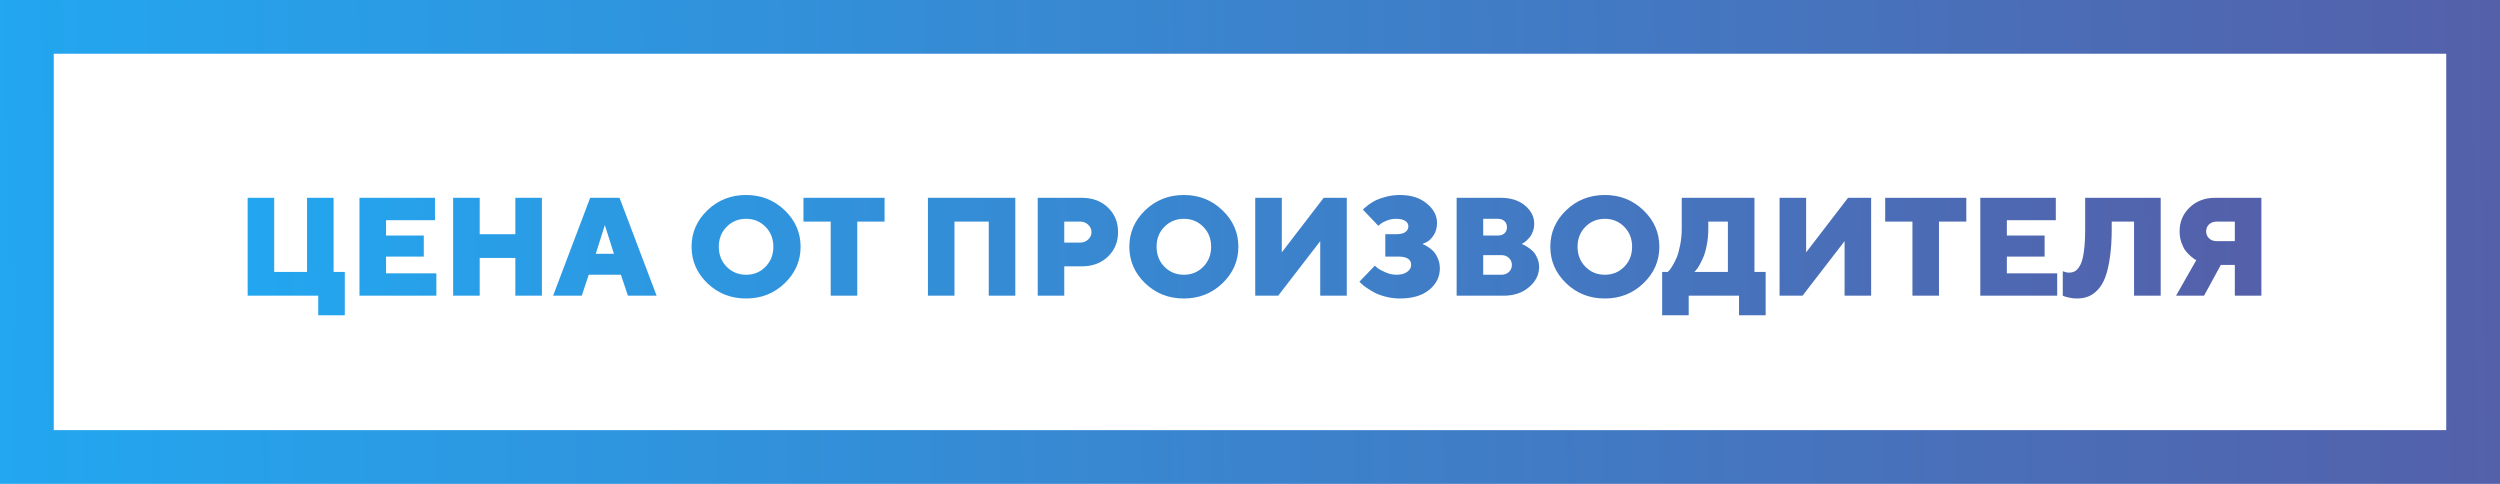 <?xml version="1.0" encoding="UTF-8"?> <svg xmlns="http://www.w3.org/2000/svg" width="279" height="54" viewBox="0 0 279 54" fill="none"> <rect x="3" y="3" width="273" height="48" stroke="url(#paint0_linear)" stroke-width="6"></rect> <path d="M27.637 33V22.074H30.6V30.348H34.265V22.074H37.229V30.348H38.479V35.187H35.515V33H27.637ZM43.081 30.501H48.697V33H40.117V22.074H48.544V24.573H43.081V26.287H47.295V28.634H43.081V30.501ZM60.476 22.074V33H57.512V28.787H53.535V33H50.571V22.074H53.535V26.135H57.512V22.074H60.476ZM68.515 28.322L67.501 25.122L66.488 28.322H68.515ZM69.292 30.661H65.703L64.926 33H61.726L65.863 22.074H69.139L73.277 33H70.077L69.292 30.661ZM81.094 25.312C80.51 25.901 80.218 26.643 80.218 27.537C80.218 28.431 80.51 29.175 81.094 29.769C81.678 30.364 82.402 30.661 83.266 30.661C84.129 30.661 84.851 30.364 85.43 29.769C86.014 29.175 86.306 28.431 86.306 27.537C86.306 26.643 86.014 25.901 85.43 25.312C84.851 24.718 84.129 24.421 83.266 24.421C82.402 24.421 81.678 24.718 81.094 25.312ZM87.571 23.468C88.754 24.601 89.346 25.957 89.346 27.537C89.346 29.117 88.754 30.475 87.571 31.613C86.392 32.746 84.955 33.312 83.258 33.312C81.567 33.312 80.129 32.746 78.946 31.613C77.767 30.475 77.178 29.117 77.178 27.537C77.178 25.957 77.767 24.601 78.946 23.468C80.129 22.33 81.567 21.761 83.258 21.761C84.955 21.761 86.392 22.33 87.571 23.468ZM89.666 22.074H98.718V24.733H95.67V33H92.706V24.733H89.666V22.074ZM113.309 22.074V33H110.345V24.733H106.52V33H103.556V22.074H113.309ZM115.808 22.074H120.723C121.922 22.074 122.897 22.437 123.649 23.163C124.401 23.885 124.776 24.796 124.776 25.899C124.776 27.001 124.398 27.915 123.641 28.642C122.889 29.363 121.917 29.724 120.723 29.724H118.772V33H115.808V22.074ZM120.563 24.733H118.772V27.072H120.563C120.908 27.072 121.203 26.955 121.447 26.722C121.691 26.488 121.812 26.216 121.812 25.906C121.812 25.591 121.691 25.317 121.447 25.083C121.203 24.85 120.908 24.733 120.563 24.733ZM129.95 25.312C129.366 25.901 129.074 26.643 129.074 27.537C129.074 28.431 129.366 29.175 129.95 29.769C130.534 30.364 131.258 30.661 132.122 30.661C132.985 30.661 133.706 30.364 134.285 29.769C134.87 29.175 135.162 28.431 135.162 27.537C135.162 26.643 134.87 25.901 134.285 25.312C133.706 24.718 132.985 24.421 132.122 24.421C131.258 24.421 130.534 24.718 129.95 25.312ZM136.426 23.468C137.61 24.601 138.202 25.957 138.202 27.537C138.202 29.117 137.61 30.475 136.426 31.613C135.248 32.746 133.81 33.312 132.114 33.312C130.422 33.312 128.985 32.746 127.801 31.613C126.623 30.475 126.034 29.117 126.034 27.537C126.034 25.957 126.623 24.601 127.801 23.468C128.985 22.33 130.422 21.761 132.114 21.761C133.81 21.761 135.248 22.33 136.426 23.468ZM140.084 22.074H143.048V28.162L147.726 22.074H150.301V33H147.337V26.912L142.644 33H140.084V22.074ZM158.736 27.224C158.787 27.245 158.856 27.275 158.942 27.316C159.033 27.352 159.191 27.443 159.414 27.59C159.638 27.732 159.836 27.898 160.009 28.085C160.181 28.273 160.336 28.535 160.473 28.87C160.616 29.201 160.687 29.564 160.687 29.96C160.687 30.905 160.29 31.7 159.498 32.345C158.711 32.99 157.624 33.312 156.237 33.312C155.699 33.312 155.173 33.246 154.66 33.114C154.152 32.987 153.728 32.832 153.387 32.65C153.052 32.467 152.752 32.284 152.488 32.101C152.224 31.918 152.029 31.761 151.902 31.628L151.711 31.438L153.433 29.648C153.504 29.719 153.608 29.812 153.745 29.929C153.888 30.041 154.17 30.191 154.591 30.379C155.013 30.567 155.432 30.661 155.848 30.661C156.366 30.661 156.768 30.552 157.052 30.333C157.342 30.115 157.487 29.858 157.487 29.564C157.487 28.939 156.994 28.629 156.008 28.634H154.599V26.135H155.848C156.295 26.135 156.628 26.054 156.847 25.891C157.065 25.729 157.174 25.518 157.174 25.259C157.174 25.01 157.06 24.809 156.831 24.657C156.603 24.499 156.25 24.421 155.772 24.421C155.427 24.421 155.089 24.487 154.759 24.619C154.434 24.746 154.2 24.875 154.058 25.007L153.822 25.198L152.107 23.399C152.138 23.359 152.189 23.303 152.26 23.232C152.331 23.161 152.493 23.029 152.747 22.836C153.006 22.643 153.281 22.478 153.57 22.34C153.865 22.198 154.253 22.066 154.736 21.944C155.219 21.822 155.719 21.761 156.237 21.761C157.466 21.761 158.462 22.076 159.224 22.706C159.991 23.336 160.374 24.062 160.374 24.885C160.374 25.439 160.237 25.911 159.963 26.302C159.689 26.689 159.414 26.94 159.14 27.057L158.736 27.224ZM167.788 33H162.561V22.074H167.476C168.598 22.074 169.502 22.361 170.188 22.935C170.874 23.509 171.217 24.184 171.217 24.962C171.217 25.261 171.168 25.548 171.072 25.823C170.975 26.092 170.859 26.308 170.721 26.47C170.584 26.633 170.447 26.775 170.31 26.897C170.178 27.014 170.061 27.098 169.96 27.148L169.815 27.224C169.866 27.245 169.934 27.275 170.02 27.316C170.112 27.352 170.269 27.44 170.493 27.583C170.716 27.72 170.914 27.877 171.087 28.055C171.26 28.233 171.415 28.477 171.552 28.787C171.694 29.096 171.765 29.434 171.765 29.8C171.765 30.653 171.392 31.4 170.645 32.04C169.904 32.68 168.951 33 167.788 33ZM165.525 30.661H167.552C167.897 30.661 168.179 30.557 168.398 30.348C168.616 30.14 168.725 29.881 168.725 29.571C168.725 29.256 168.616 28.995 168.398 28.787C168.179 28.578 167.897 28.474 167.552 28.474H165.525V30.661ZM167.163 24.421H165.525V26.287H167.163C167.473 26.287 167.719 26.203 167.902 26.036C168.085 25.863 168.177 25.637 168.177 25.358C168.177 25.073 168.085 24.847 167.902 24.68C167.719 24.507 167.473 24.421 167.163 24.421ZM176.931 25.312C176.347 25.901 176.055 26.643 176.055 27.537C176.055 28.431 176.347 29.175 176.931 29.769C177.515 30.364 178.239 30.661 179.103 30.661C179.966 30.661 180.688 30.364 181.267 29.769C181.851 29.175 182.143 28.431 182.143 27.537C182.143 26.643 181.851 25.901 181.267 25.312C180.688 24.718 179.966 24.421 179.103 24.421C178.239 24.421 177.515 24.718 176.931 25.312ZM183.408 23.468C184.591 24.601 185.183 25.957 185.183 27.537C185.183 29.117 184.591 30.475 183.408 31.613C182.229 32.746 180.792 33.312 179.095 33.312C177.404 33.312 175.966 32.746 174.783 31.613C173.604 30.475 173.015 29.117 173.015 27.537C173.015 25.957 173.604 24.601 174.783 23.468C175.966 22.33 177.404 21.761 179.095 21.761C180.792 21.761 182.229 22.33 183.408 23.468ZM185.496 30.348H186.12L186.288 30.181C186.364 30.105 186.489 29.924 186.661 29.64C186.839 29.35 186.997 29.038 187.134 28.703C187.271 28.362 187.395 27.908 187.507 27.339C187.624 26.765 187.682 26.155 187.682 25.51V22.074H195.797V30.348H197.047V35.187H194.075V33H188.459V35.187H185.496V30.348ZM190.646 25.51C190.646 26.155 190.59 26.762 190.479 27.331C190.372 27.895 190.242 28.355 190.09 28.71C189.938 29.061 189.785 29.368 189.633 29.632C189.486 29.891 189.356 30.077 189.244 30.188L189.084 30.348H192.833V24.733H190.646V25.51ZM198.601 22.074H201.565V28.162L206.243 22.074H208.819V33H205.855V26.912L201.161 33H198.601V22.074ZM210.388 22.074H219.44V24.733H216.392V33H213.428V24.733H210.388V22.074ZM223.966 30.501H229.581V33H221.002V22.074H229.429V24.573H223.966V26.287H228.179V28.634H223.966V30.501ZM241.133 22.074V33H238.161V24.733H235.669V25.51C235.669 26.719 235.603 27.778 235.471 28.687C235.344 29.597 235.172 30.343 234.953 30.927C234.735 31.507 234.455 31.977 234.115 32.337C233.775 32.698 233.417 32.949 233.041 33.091C232.67 33.239 232.246 33.312 231.768 33.312C231.509 33.312 231.248 33.285 230.983 33.229C230.724 33.178 230.529 33.127 230.397 33.076L230.206 33V30.272C230.465 30.374 230.699 30.425 230.907 30.425C231.187 30.425 231.425 30.361 231.623 30.234C231.822 30.102 232.007 29.868 232.18 29.533C232.352 29.193 232.482 28.69 232.568 28.024C232.66 27.359 232.705 26.526 232.705 25.525V22.074H241.133ZM252.371 22.074V33H249.407V29.564H247.845L245.971 33H242.847L245.11 29.023C245.059 29.002 244.99 28.969 244.904 28.924C244.823 28.873 244.676 28.756 244.462 28.573C244.249 28.385 244.058 28.182 243.891 27.964C243.728 27.74 243.578 27.438 243.441 27.057C243.309 26.671 243.243 26.259 243.243 25.823C243.243 24.761 243.616 23.872 244.363 23.156C245.115 22.434 246.067 22.074 247.22 22.074H252.371ZM246.527 25.045C246.314 25.248 246.207 25.508 246.207 25.823C246.207 26.132 246.316 26.391 246.535 26.6C246.753 26.808 247.032 26.912 247.373 26.912H249.407V24.733H247.373C247.027 24.733 246.745 24.837 246.527 25.045Z" fill="url(#paint1_linear)"></path> <defs> <linearGradient id="paint0_linear" x1="-1" y1="31" x2="279" y2="27" gradientUnits="userSpaceOnUse"> <stop stop-color="#22A7F0"></stop> <stop offset="1" stop-color="#5460AA"></stop> </linearGradient> <linearGradient id="paint1_linear" x1="26" y1="27" x2="250.5" y2="24.5" gradientUnits="userSpaceOnUse"> <stop stop-color="#22A7F0"></stop> <stop offset="1" stop-color="#5460AA"></stop> </linearGradient> </defs> </svg> 